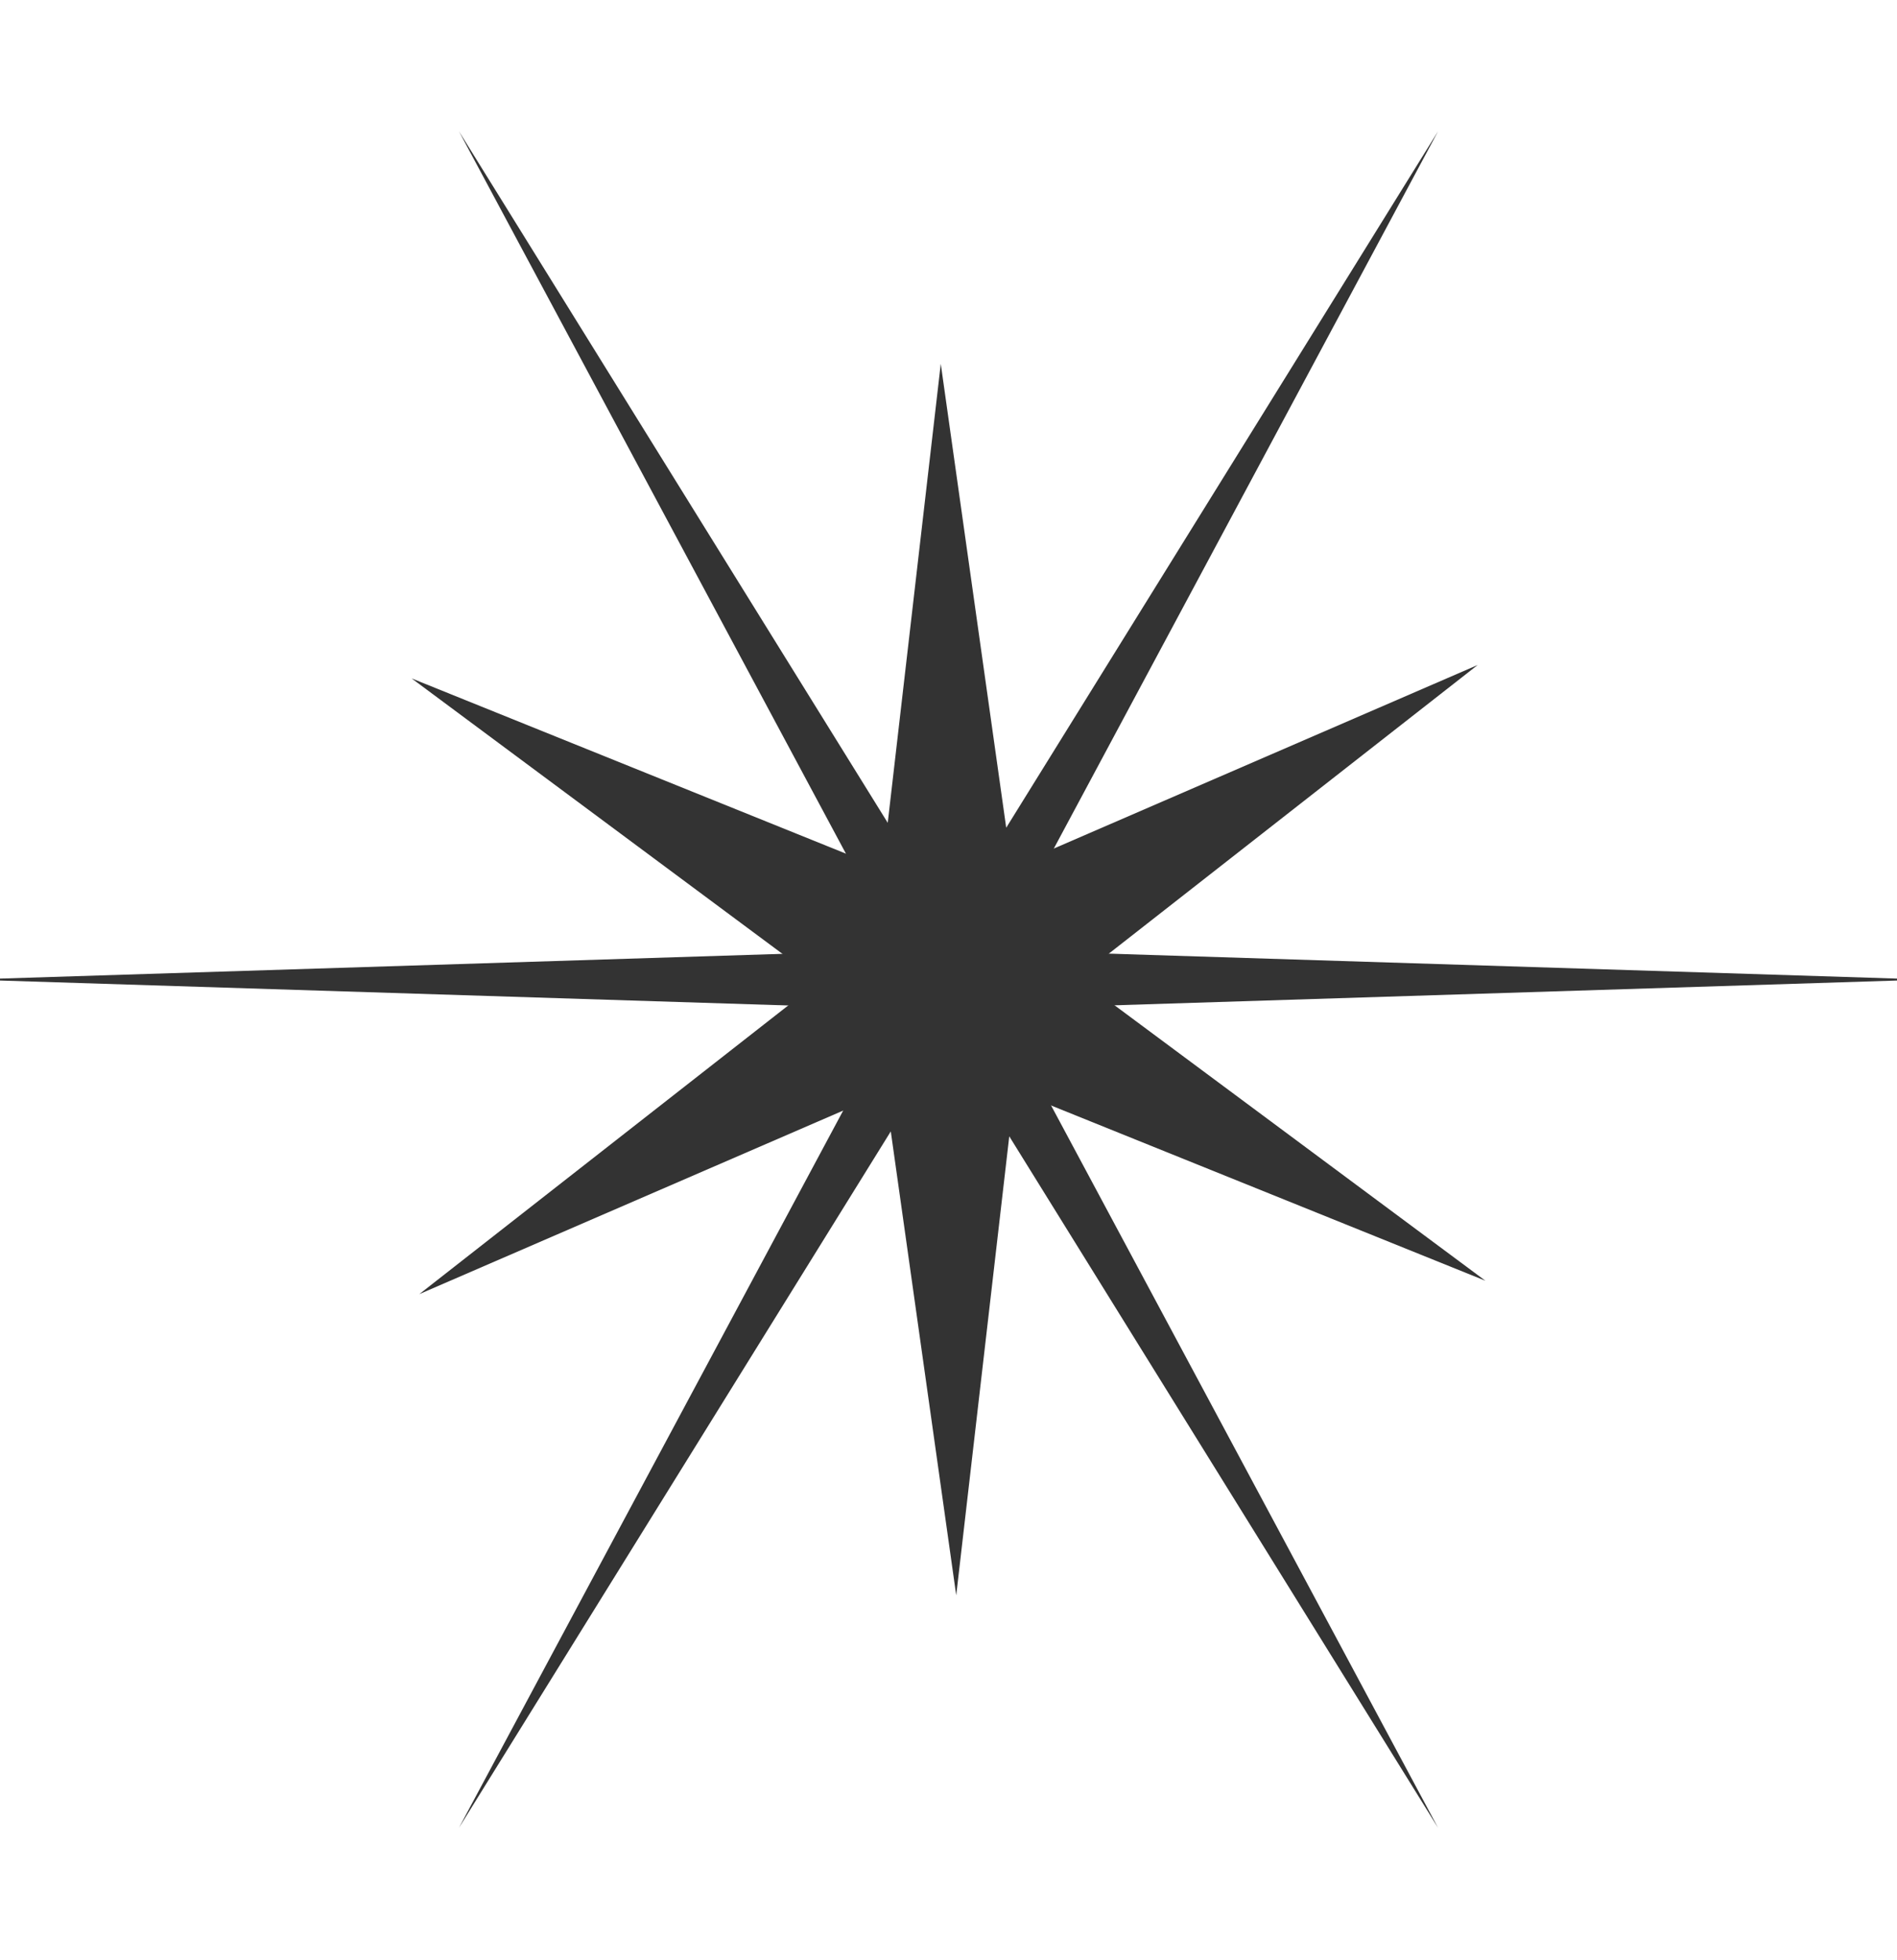 <?xml version="1.0" encoding="UTF-8"?> <svg xmlns="http://www.w3.org/2000/svg" width="1440" height="1487" viewBox="0 0 1440 1487" fill="none"><path d="M-23.174 743.284L681.384 720.989L348.413 99.677L720 698.694L1091.59 99.677L758.616 720.989L1463.17 743.284L758.616 765.58L1091.59 1386.89L720 787.875L348.413 1386.89L681.384 765.58L-23.174 743.284Z" fill="#333333"></path><path d="M318.304 981.975L621.88 744.517L312.439 514.755L669.872 658.93L714.131 276.065L767.988 657.698L1121.69 504.595L818.113 742.054L1127.55 971.816L770.122 827.641L725.862 1210.51L672.005 828.873L318.304 981.975Z" fill="#333333"></path></svg> 